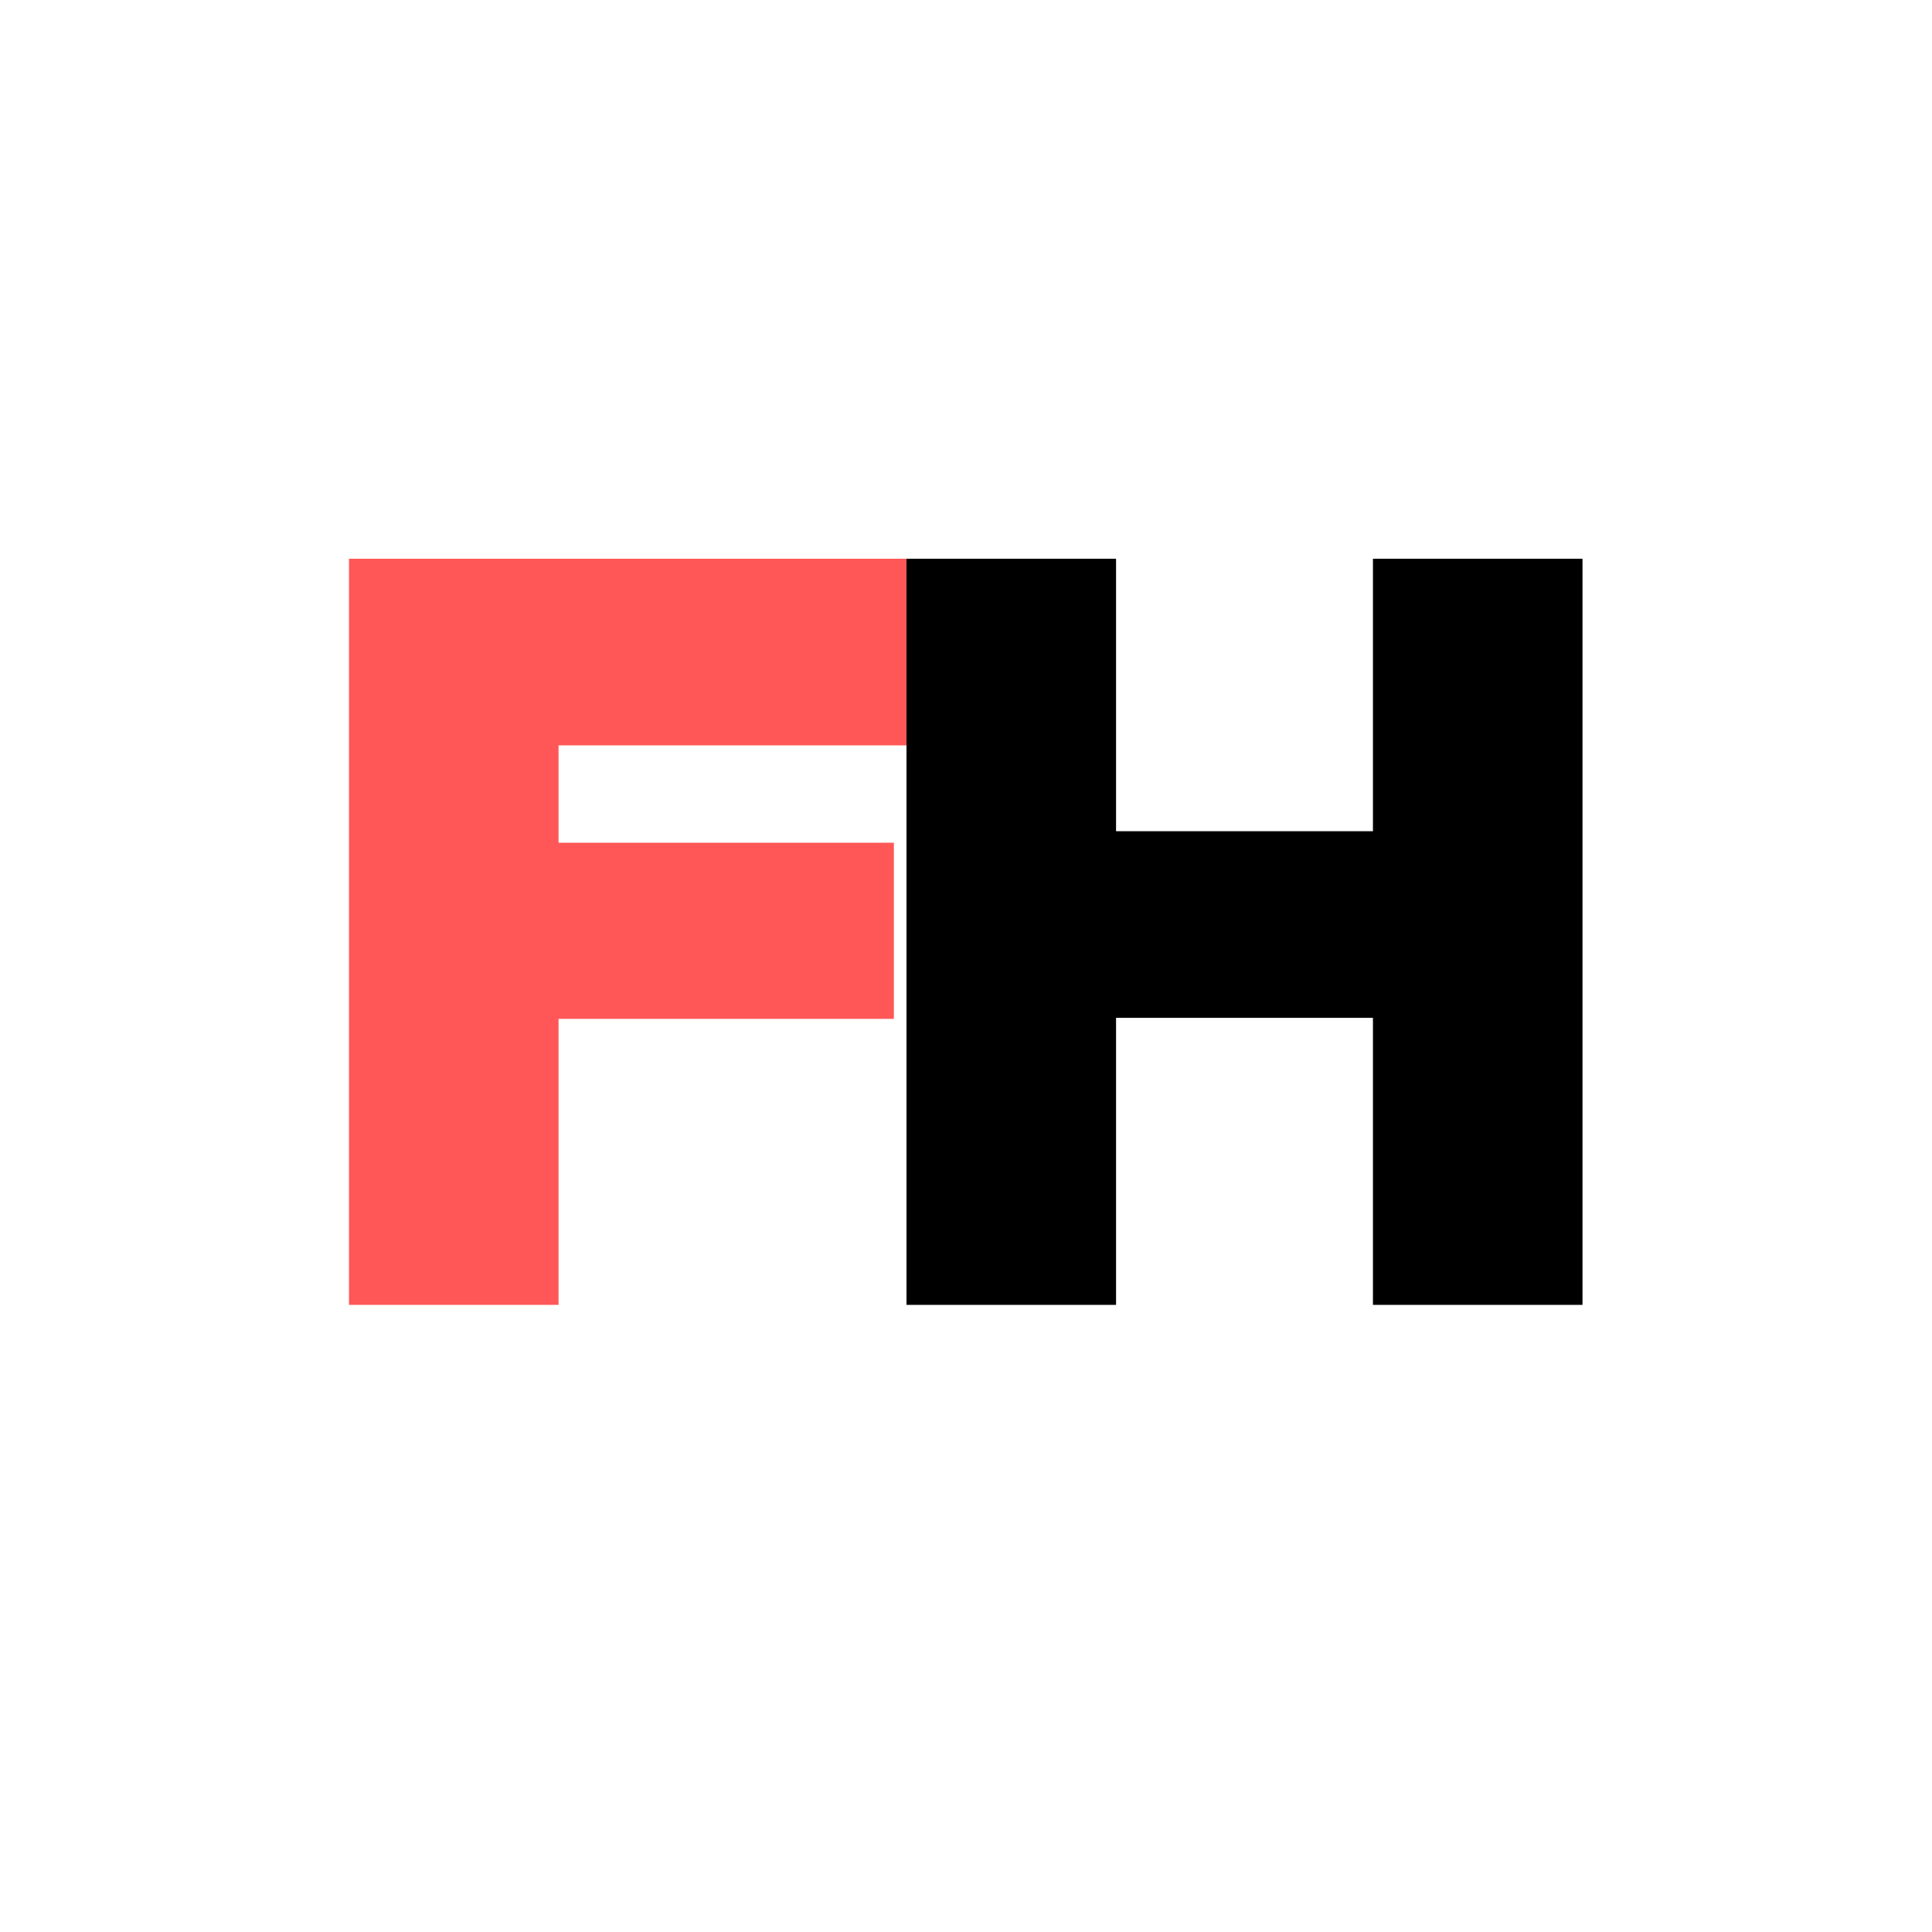 <svg xmlns="http://www.w3.org/2000/svg" xmlns:xlink="http://www.w3.org/1999/xlink" width="40" viewBox="0 0 30 30" height="40" preserveAspectRatio="xMidYMid meet"><defs><filter x="0%" y="0%" width="100%" height="100%" id="3ad8cbcff6"></filter><filter x="0%" y="0%" width="100%" height="100%" id="039896ec98"></filter><g></g><clipPath id="58d3fb819c"><path d="M 0.484 0 L 29.516 0 L 29.516 29.031 L 0.484 29.031 Z M 0.484 0 " clip-rule="nonzero"></path></clipPath><clipPath id="308aa0802e"><path d="M 0.27 0.324 L 23 0.324 L 23 24.711 L 0.27 24.711 Z M 0.27 0.324 " clip-rule="nonzero"></path></clipPath><mask id="3539859081"><g filter="url(#3ad8cbcff6)"><g filter="url(#039896ec98)" transform="matrix(0.232, 0, 0, 0.232, 0.271, 0.09)"><image x="0" y="0" width="100" height="106" preserveAspectRatio="xMidYMid meet"></image></g></g></mask><clipPath id="94cf3858d5"><rect x="0" width="24" y="0" height="25"></rect></clipPath></defs><g clip-path="url(#58d3fb819c)"><path fill="#ffffff" d="M 0.484 0 L 29.516 0 L 29.516 29.031 L 0.484 29.031 Z M 0.484 0 " fill-opacity="1" fill-rule="nonzero"></path><path fill="#ffffff" d="M 0.484 0 L 29.516 0 L 29.516 29.031 L 0.484 29.031 Z M 0.484 0 " fill-opacity="1" fill-rule="nonzero"></path></g><g transform="matrix(1, 0, 0, 1, 3, 2)"><g clip-path="url(#94cf3858d5)"><g clip-path="url(#308aa0802e)"><g mask="url(#3539859081)"><g transform="matrix(0.232, 0, 0, 0.232, 0.271, 0.09)"><image x="0" y="0" width="100" height="106" preserveAspectRatio="xMidYMid meet"></image></g></g></g><g fill="#ff5757" fill-opacity="1"><g transform="translate(1.607, 18.262)"><g><path d="M 9.633 -11.586 L 0.812 -11.586 L 0.812 0 L 4.066 0 L 4.066 -4.441 L 9.273 -4.441 L 9.273 -7.176 L 4.066 -7.176 L 4.066 -8.688 L 9.633 -8.688 Z M 9.633 -11.586 "></path></g></g></g><g fill="#000000" fill-opacity="1"><g transform="translate(10.264, 18.262)"><g><path d="M 8.055 -7.355 L 4.066 -7.355 L 4.066 -11.586 L 0.812 -11.586 L 0.812 0 L 4.066 0 L 4.066 -4.457 L 8.055 -4.457 L 8.055 0 L 11.309 0 L 11.309 -11.586 L 8.055 -11.586 Z M 8.055 -7.355 "></path></g></g></g></g></g></svg>